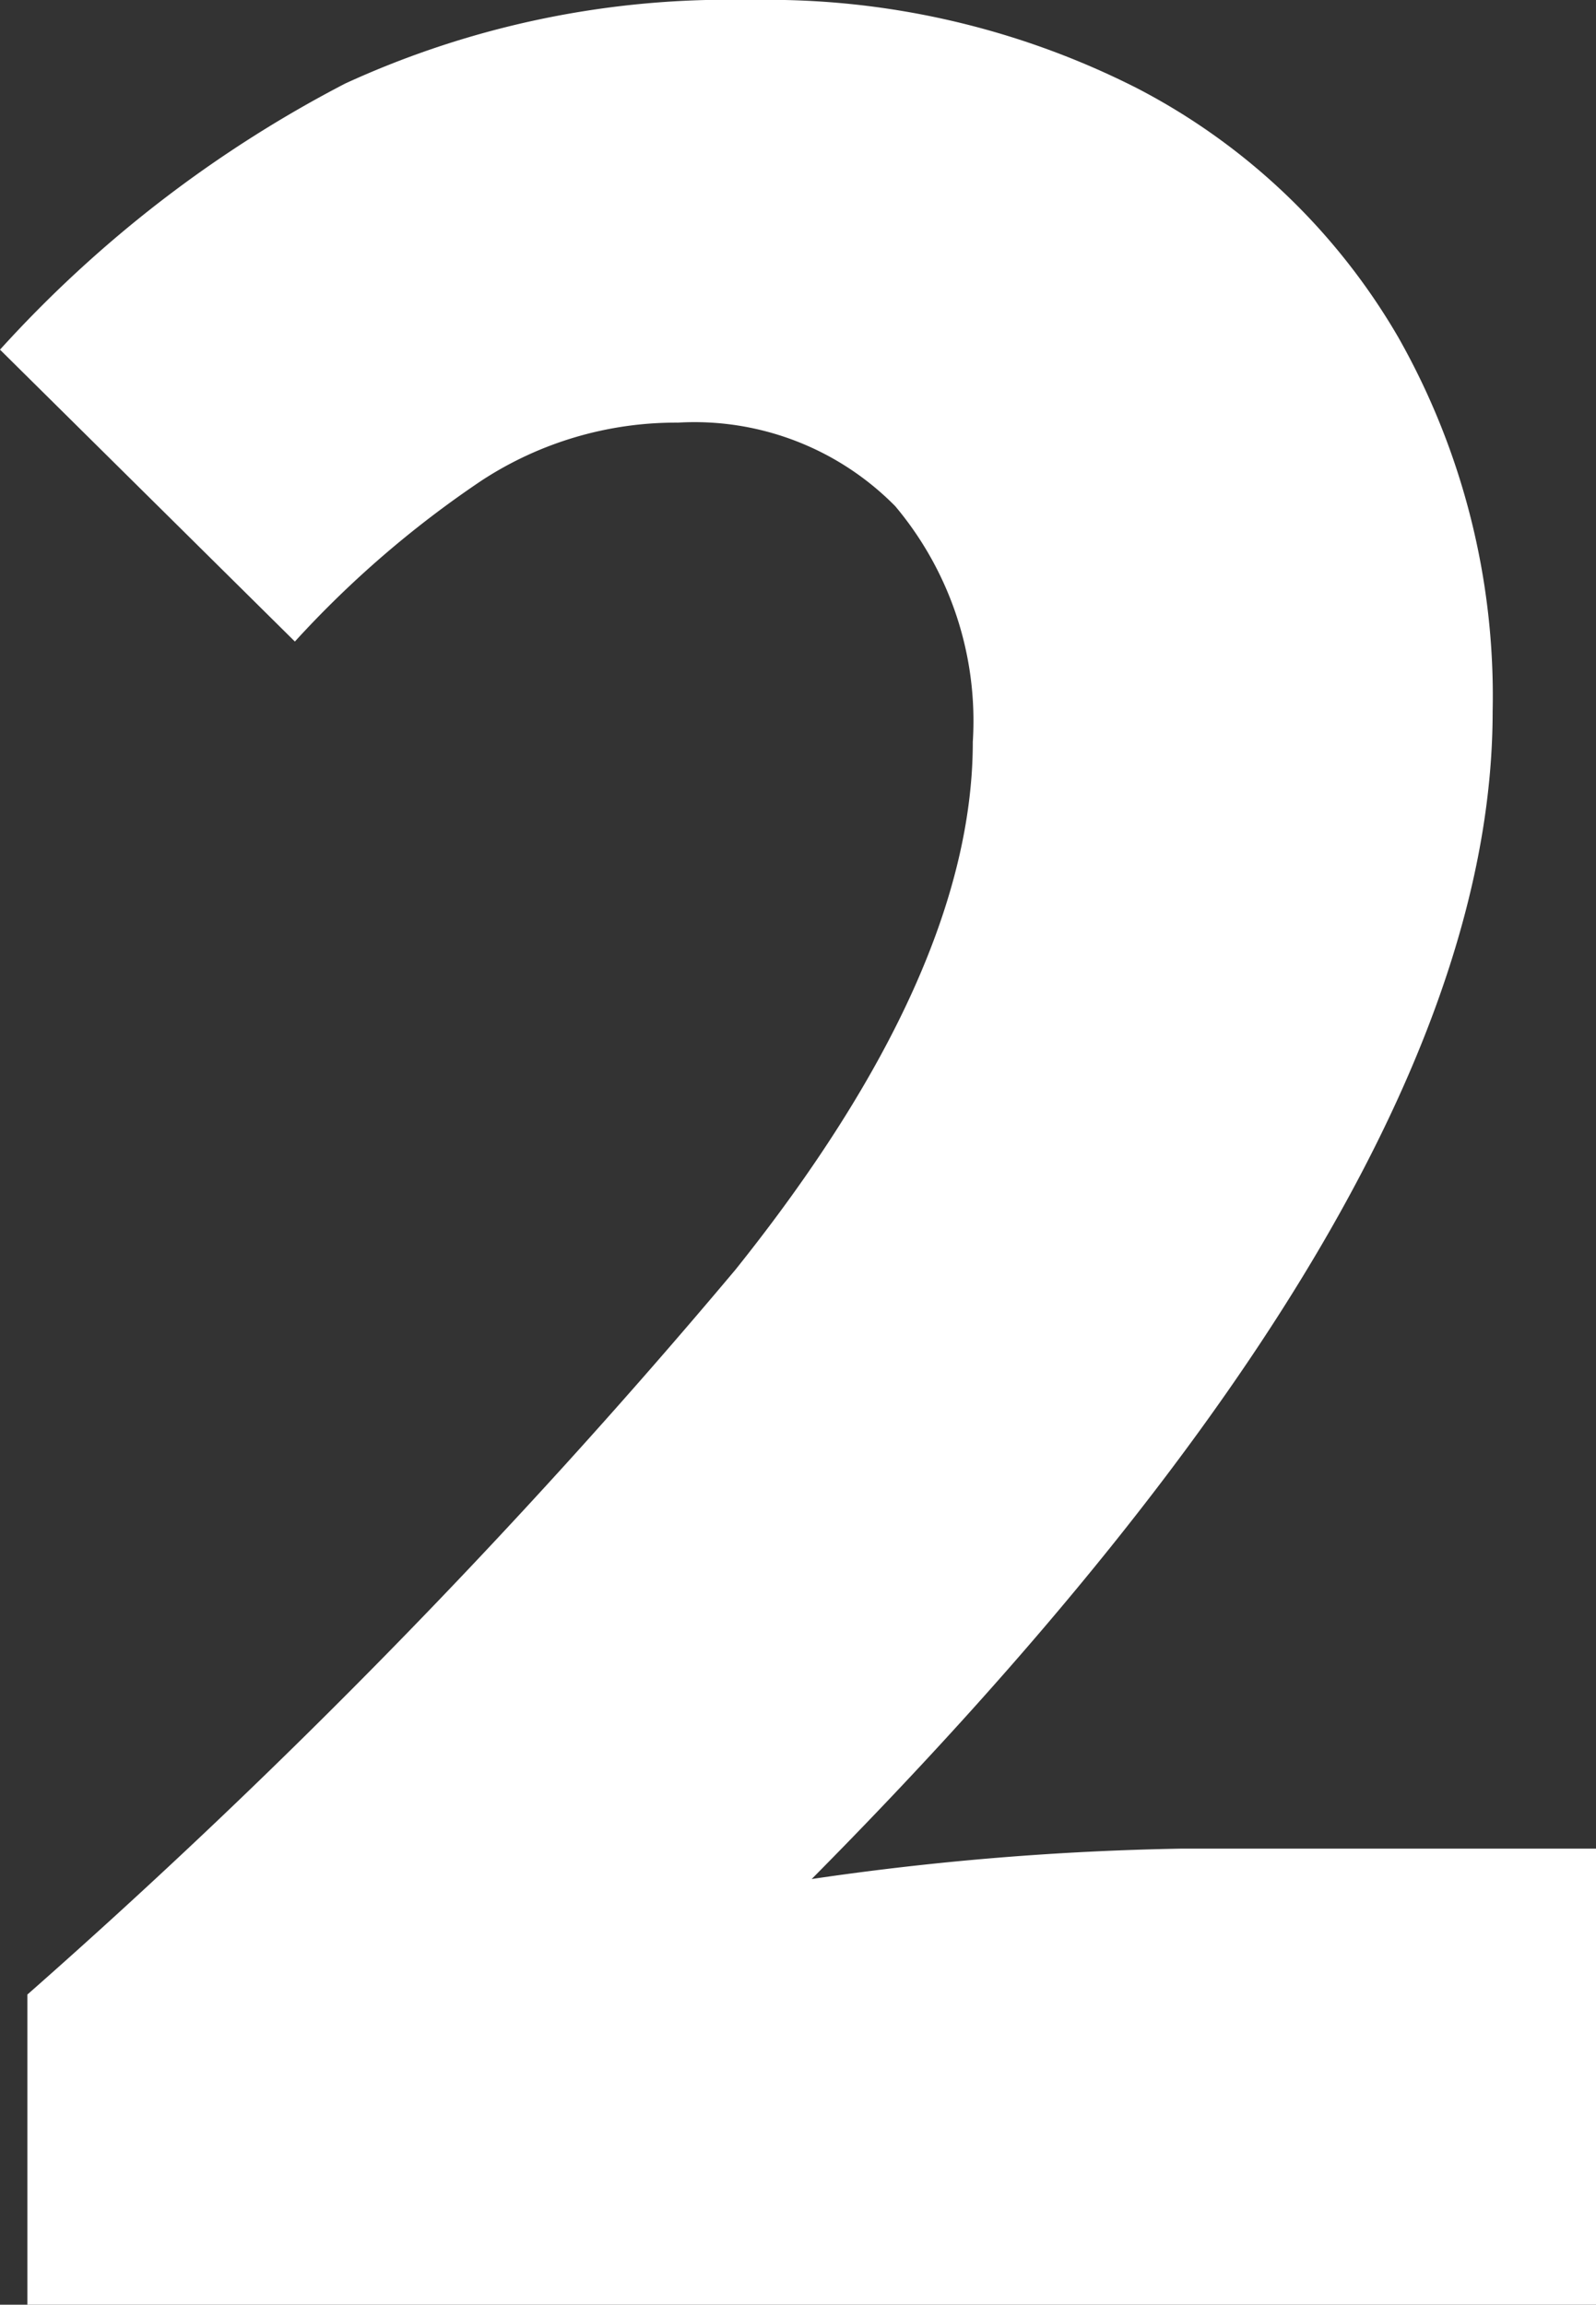 <svg xmlns="http://www.w3.org/2000/svg" width="31.5" height="45.48" viewBox="0 0 31.5 45.48">
  <rect x="0" y="0" width="31.5" height="45.48" fill="#333333" stroke="none"/>
  <path id="パス_60998" data-name="パス 60998" d="M-15.75-6.12A133.133,133.133,0,0,0-1.77-20.43q4.68-5.85,4.68-10.41a6.584,6.584,0,0,0-1.53-4.65,5.561,5.561,0,0,0-4.29-1.65A7.006,7.006,0,0,0-6.78-36a20.29,20.29,0,0,0-3.69,3.18l-5.82-5.76a24.3,24.3,0,0,1,6.81-5.25,18.122,18.122,0,0,1,8.01-1.65,16.1,16.1,0,0,1,7.62,1.74,12.738,12.738,0,0,1,5.16,4.92,14.348,14.348,0,0,1,1.86,7.38q0,9.48-13.44,23.04A56.7,56.7,0,0,1,7.05-9h8.16V0H-15.75Z" transform="translate(16.29 45.48)" fill="#fff"/>
</svg>

